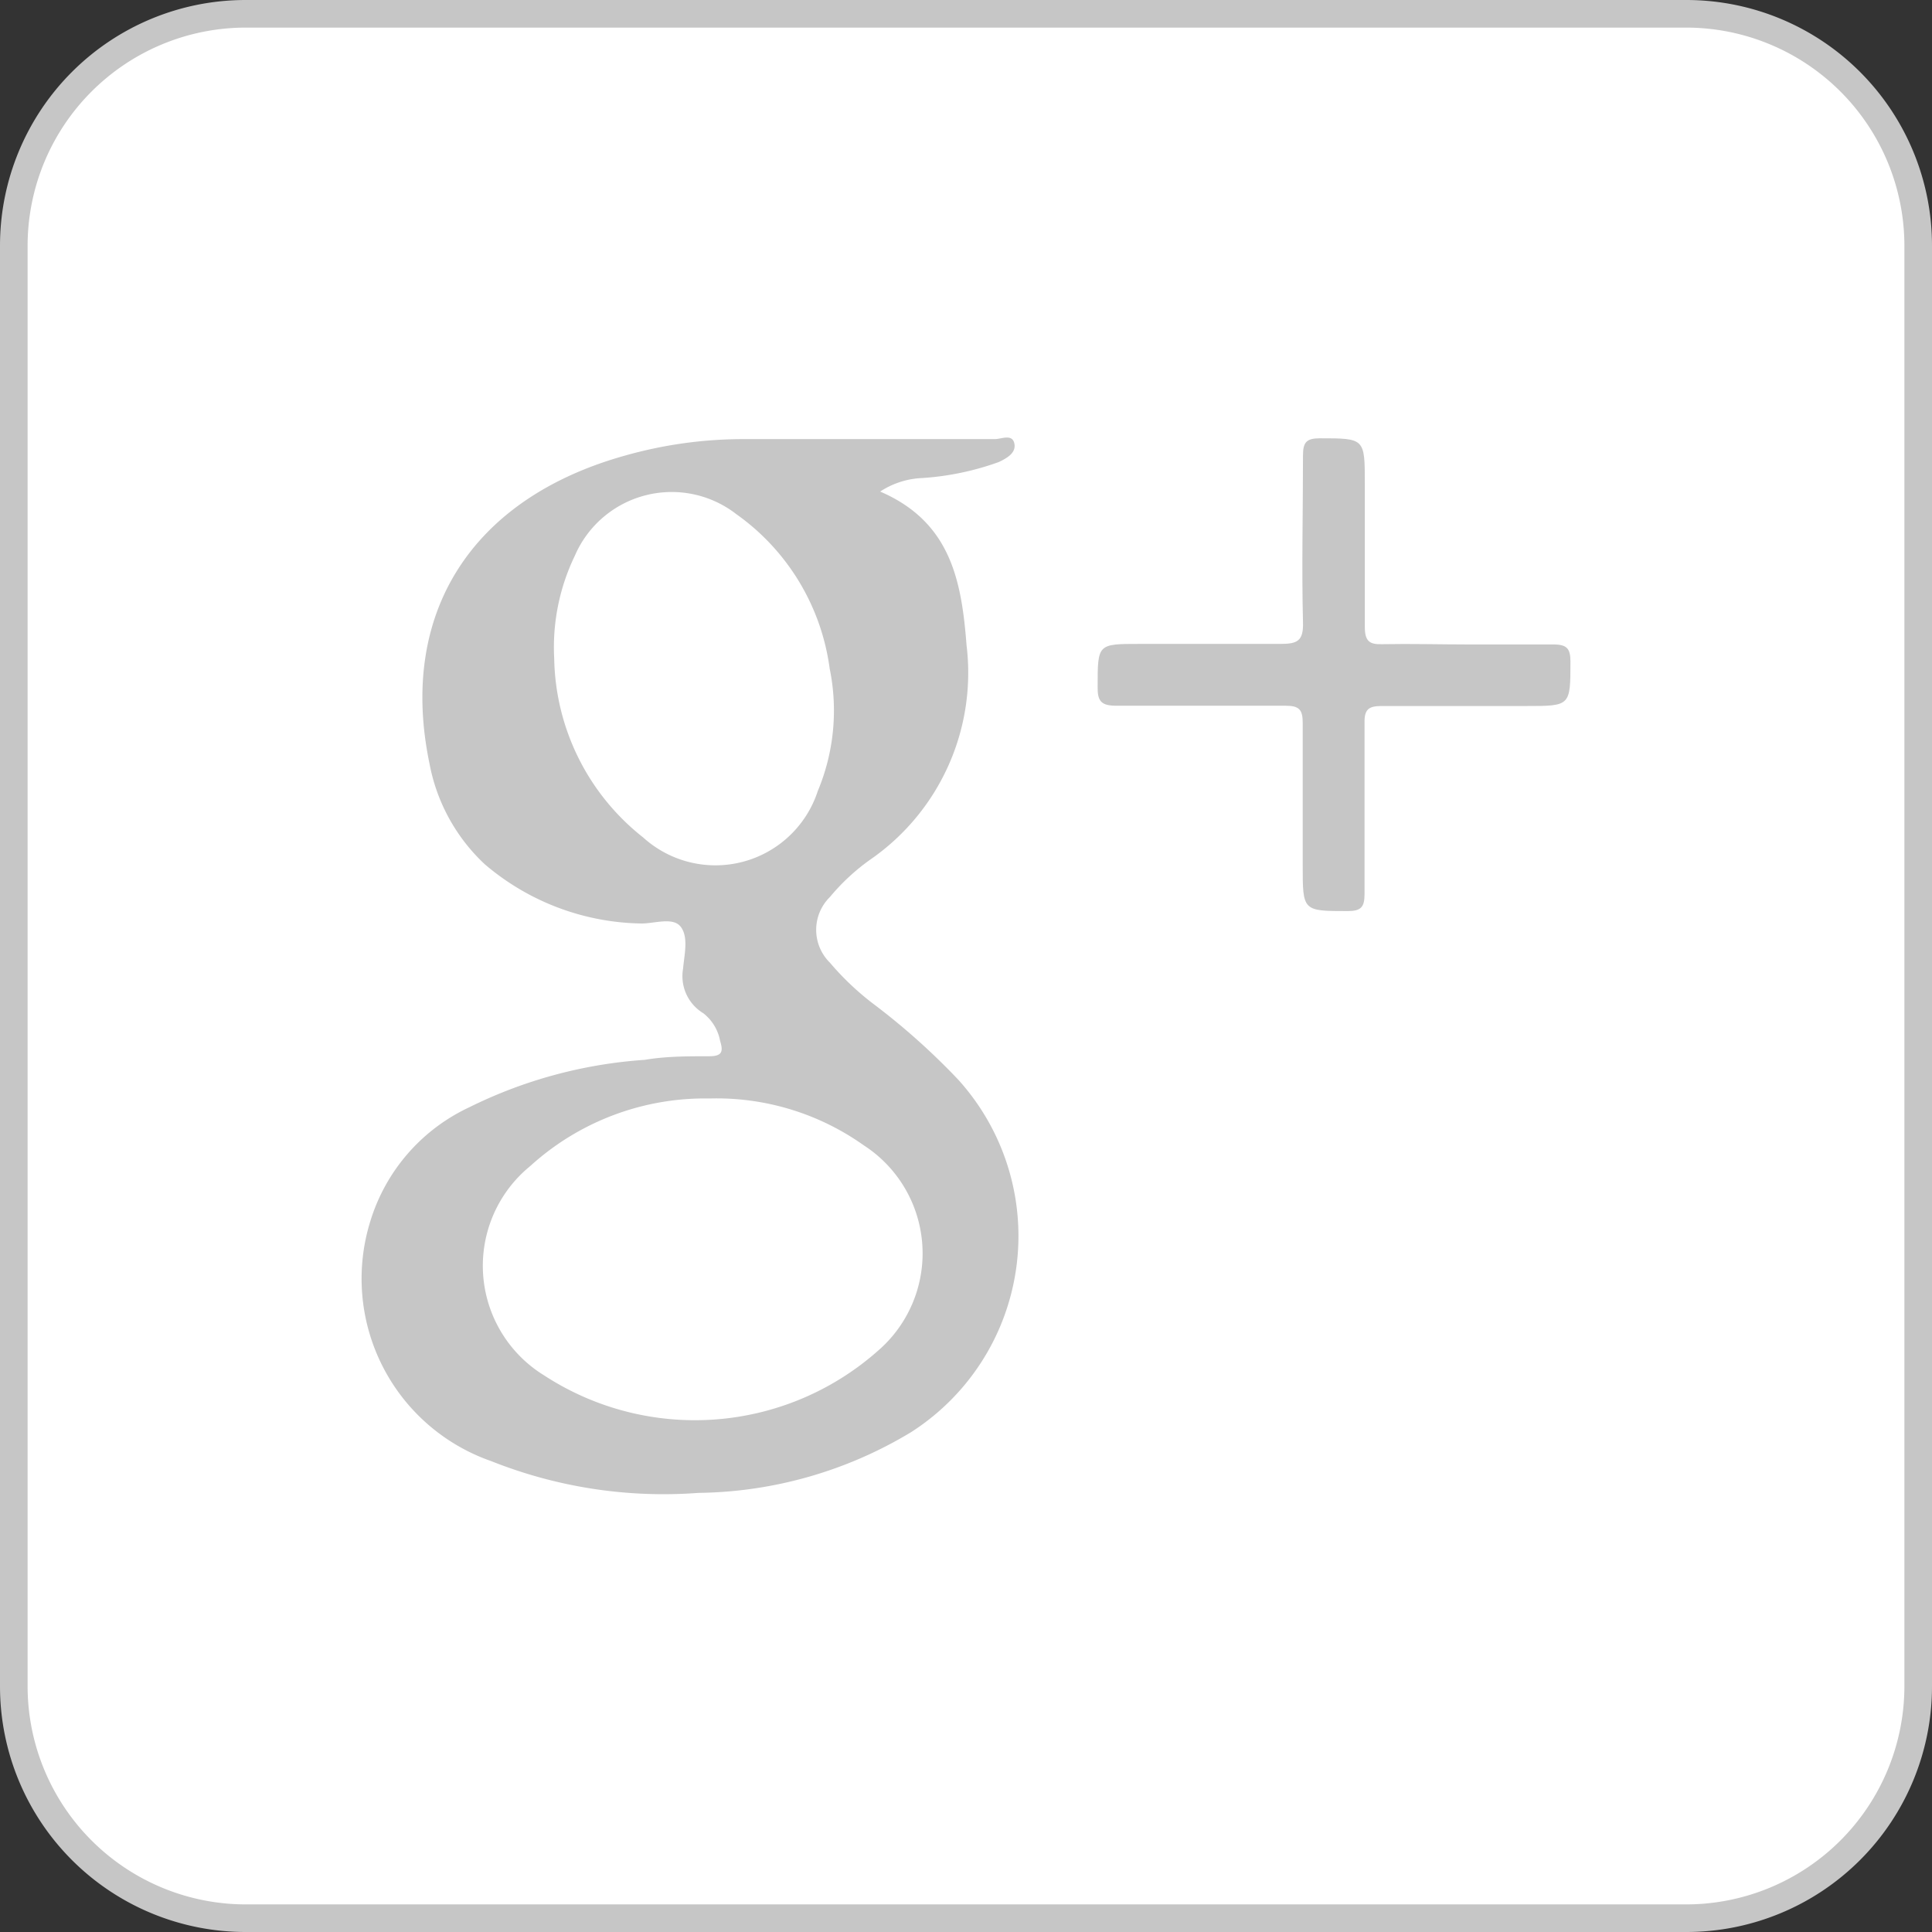 <svg id="Layer_1" data-name="Layer 1" xmlns="http://www.w3.org/2000/svg" viewBox="0 0 70 70"><rect x="0" y="0" width="70" height="70" fill="#333333" stroke="none"/><defs><style>.cls-1{fill:#fff;}.cls-2,.cls-3{fill:#c6c6c6;}.cls-3{fill-rule:evenodd;}</style></defs><title>Artboard 83noad</title><rect class="cls-1" x="0.5" y="0.5" width="69" height="69" rx="8.4" ry="8.4"/><path class="cls-2" d="M61.1,1A7.91,7.91,0,0,1,69,8.9V61.1A7.91,7.91,0,0,1,61.1,69H8.9A7.91,7.91,0,0,1,1,61.1V8.9A7.91,7.91,0,0,1,8.9,1H61.1m0-1H8.9A8.9,8.9,0,0,0,0,8.9V61.1A8.9,8.9,0,0,0,8.9,70H61.1A8.9,8.9,0,0,0,70,61.1V8.9A8.9,8.9,0,0,0,61.1,0Z"/><path class="cls-3" d="M53.23,23.35c1,0,2,0,3.06,0,.49,0,.61.16.61.62,0,1.61,0,1.61-1.59,1.61s-3.5,0-5.25,0c-.47,0-.63.12-.62.61,0,2.07,0,4.13,0,6.2,0,.47-.12.62-.61.62-1.63,0-1.63,0-1.63-1.64s0-3.45,0-5.18c0-.48-.13-.62-.62-.62-2,0-4.09,0-6.13,0-.56,0-.69-.17-.68-.7,0-1.54,0-1.54,1.51-1.54,1.7,0,3.41,0,5.11,0,.61,0,.84-.1.82-.78-.05-2,0-4,0-6.05,0-.47.12-.62.61-.62,1.63,0,1.63,0,1.63,1.64s0,3.45,0,5.18c0,.52.15.66.65.64C51.14,23.32,52.19,23.35,53.23,23.35Z"/><path class="cls-3" d="M34.72,39.12a24.82,24.82,0,0,0-3-2.69,10,10,0,0,1-1.65-1.55,1.67,1.67,0,0,1,0-2.38,7.68,7.68,0,0,1,1.44-1.34,8.23,8.23,0,0,0,3.51-7.78c-.18-2.35-.58-4.47-3.13-5.57a3,3,0,0,1,1.53-.49,10.12,10.12,0,0,0,2.77-.58c.29-.14.64-.33.56-.68s-.47-.15-.71-.15c-3,0-6,0-9.05,0a15.73,15.73,0,0,0-4.32.59c-5.59,1.55-8.24,5.72-7.11,11.16a6.67,6.67,0,0,0,2,3.65,8.94,8.94,0,0,0,5.68,2.15c.5,0,1.17-.25,1.44.14s.11,1,.07,1.49a1.57,1.57,0,0,0,.73,1.62,1.65,1.65,0,0,1,.61,1c.12.39.08.56-.4.56-.78,0-1.56,0-2.33.13A16.86,16.86,0,0,0,17,40.12a6.72,6.72,0,0,0-3.58,4.12,7,7,0,0,0,4.38,8.7,16.86,16.86,0,0,0,7.51,1.15,15.23,15.23,0,0,0,7.7-2.2A8.44,8.44,0,0,0,34.72,39.12ZM23.3,30.34a8.43,8.43,0,0,1-3.22-6.48,7.63,7.63,0,0,1,.75-3.73,3.82,3.82,0,0,1,5.85-1.5,8.18,8.18,0,0,1,3.38,5.59,7.56,7.56,0,0,1-.43,4.44A3.9,3.9,0,0,1,23.3,30.34Zm8.5,18.61a10,10,0,0,1-12.09.88,4.66,4.66,0,0,1-.5-7.58,9.41,9.41,0,0,1,6.5-2.45,9.21,9.21,0,0,1,5.59,1.7A4.66,4.66,0,0,1,31.8,48.95Z"/></svg>